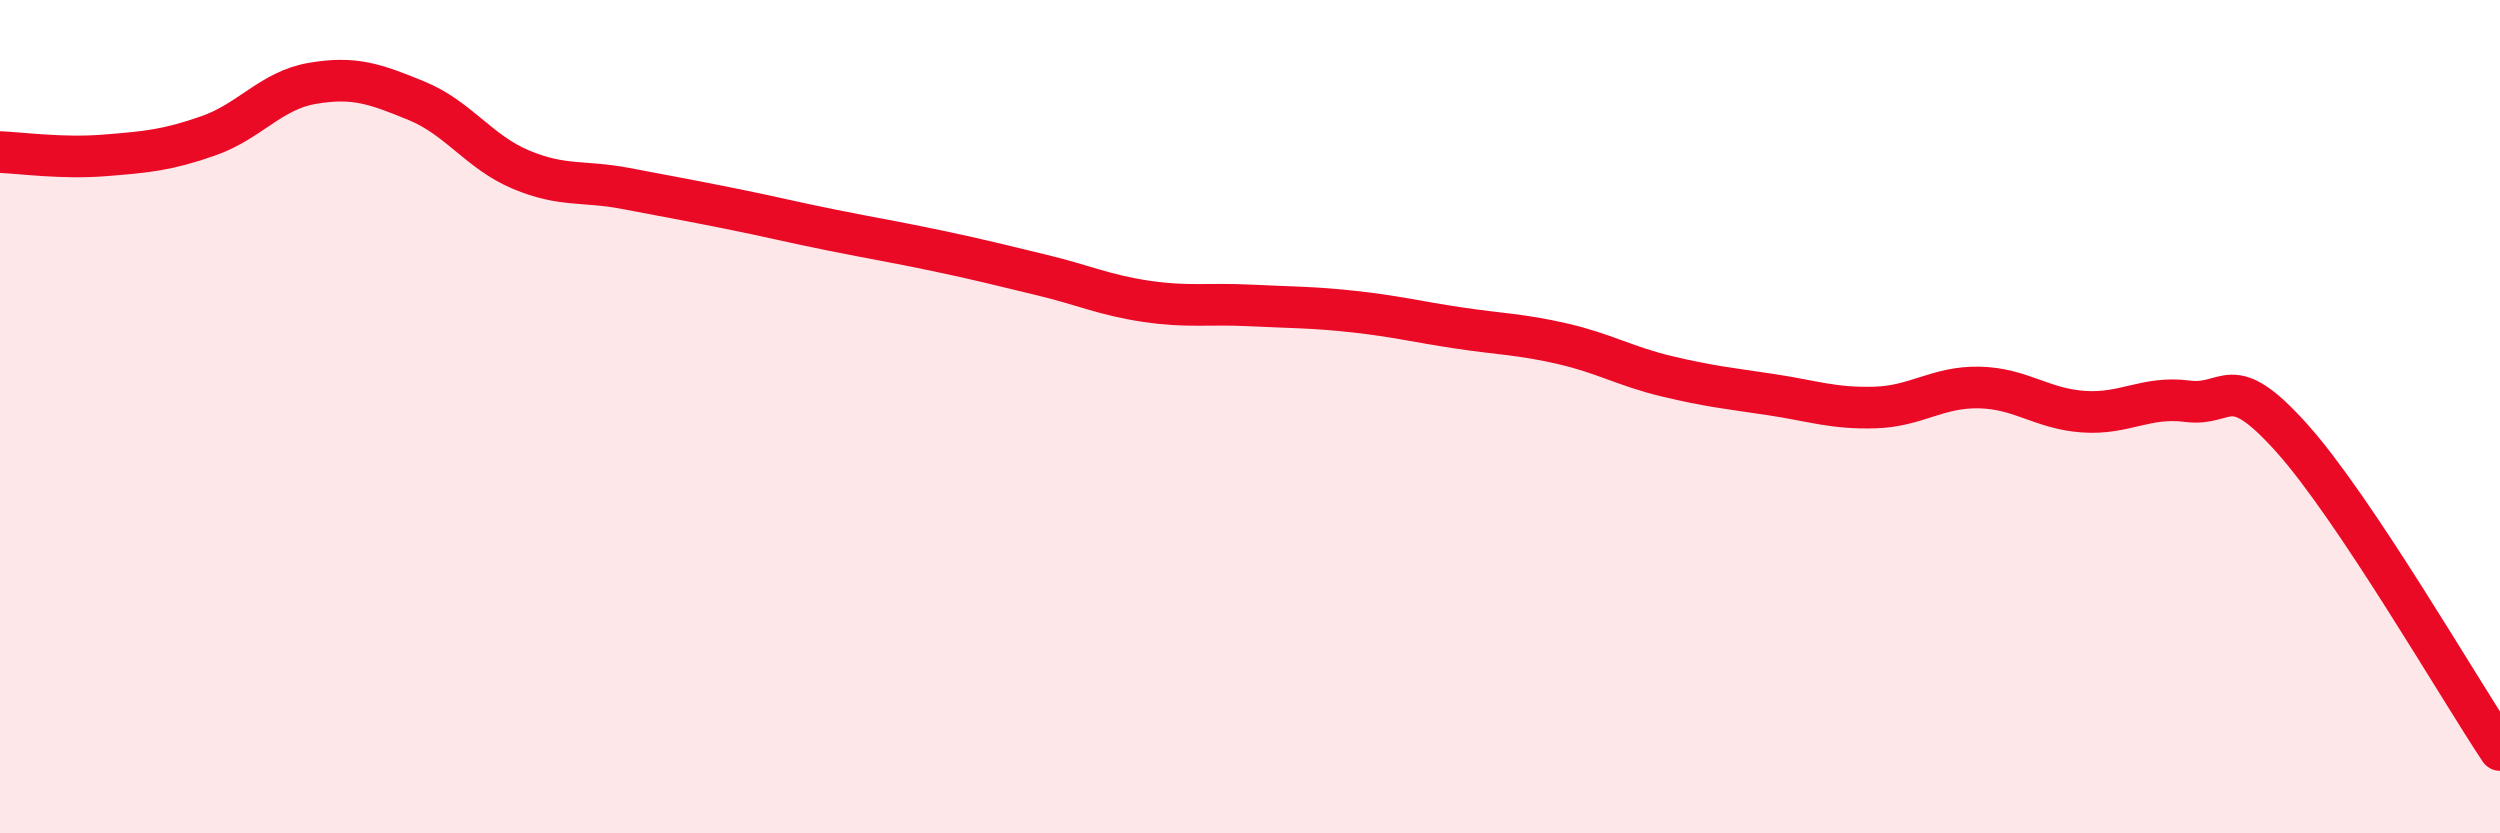 
    <svg width="60" height="20" viewBox="0 0 60 20" xmlns="http://www.w3.org/2000/svg">
      <path
        d="M 0,3.65 C 0.5,3.67 1.5,3.81 2.5,3.73 C 3.5,3.65 4,3.61 5,3.26 C 6,2.91 6.5,2.17 7.5,2 C 8.5,1.83 9,2.01 10,2.42 C 11,2.83 11.5,3.65 12.5,4.07 C 13.5,4.49 14,4.33 15,4.52 C 16,4.71 16.5,4.8 17.5,5 C 18.5,5.2 19,5.33 20,5.53 C 21,5.73 21.5,5.81 22.5,6.02 C 23.5,6.23 24,6.36 25,6.6 C 26,6.84 26.5,7.08 27.5,7.23 C 28.5,7.38 29,7.28 30,7.33 C 31,7.38 31.5,7.37 32.5,7.48 C 33.5,7.59 34,7.72 35,7.87 C 36,8.02 36.5,8.02 37.5,8.25 C 38.5,8.48 39,8.79 40,9.03 C 41,9.27 41.5,9.32 42.5,9.47 C 43.5,9.62 44,9.81 45,9.78 C 46,9.75 46.5,9.28 47.5,9.3 C 48.5,9.32 49,9.81 50,9.88 C 51,9.95 51.5,9.5 52.5,9.63 C 53.5,9.76 53.5,8.84 55,10.51 C 56.5,12.18 59,16.5 60,18L60 20L0 20Z"
        fill="#EB0A25"
        opacity="0.1"
        stroke-linecap="round"
        stroke-linejoin="round"
      />
      <path
        d="M 0,3.65 C 0.5,3.67 1.5,3.81 2.5,3.73 C 3.5,3.65 4,3.61 5,3.26 C 6,2.91 6.5,2.17 7.5,2 C 8.5,1.83 9,2.01 10,2.42 C 11,2.83 11.5,3.65 12.5,4.07 C 13.5,4.49 14,4.33 15,4.52 C 16,4.71 16.5,4.8 17.5,5 C 18.5,5.2 19,5.33 20,5.53 C 21,5.73 21.5,5.81 22.5,6.02 C 23.5,6.23 24,6.36 25,6.6 C 26,6.84 26.5,7.08 27.5,7.23 C 28.5,7.38 29,7.28 30,7.33 C 31,7.38 31.5,7.37 32.5,7.48 C 33.5,7.59 34,7.72 35,7.87 C 36,8.02 36.5,8.02 37.5,8.25 C 38.5,8.48 39,8.79 40,9.03 C 41,9.27 41.5,9.32 42.5,9.47 C 43.5,9.62 44,9.81 45,9.78 C 46,9.75 46.5,9.28 47.5,9.3 C 48.5,9.32 49,9.81 50,9.88 C 51,9.95 51.5,9.5 52.5,9.63 C 53.5,9.76 53.5,8.84 55,10.51 C 56.5,12.18 59,16.5 60,18"
        stroke="#EB0A25"
        stroke-width="1"
        fill="none"
        stroke-linecap="round"
        stroke-linejoin="round"
      />
    </svg>
  